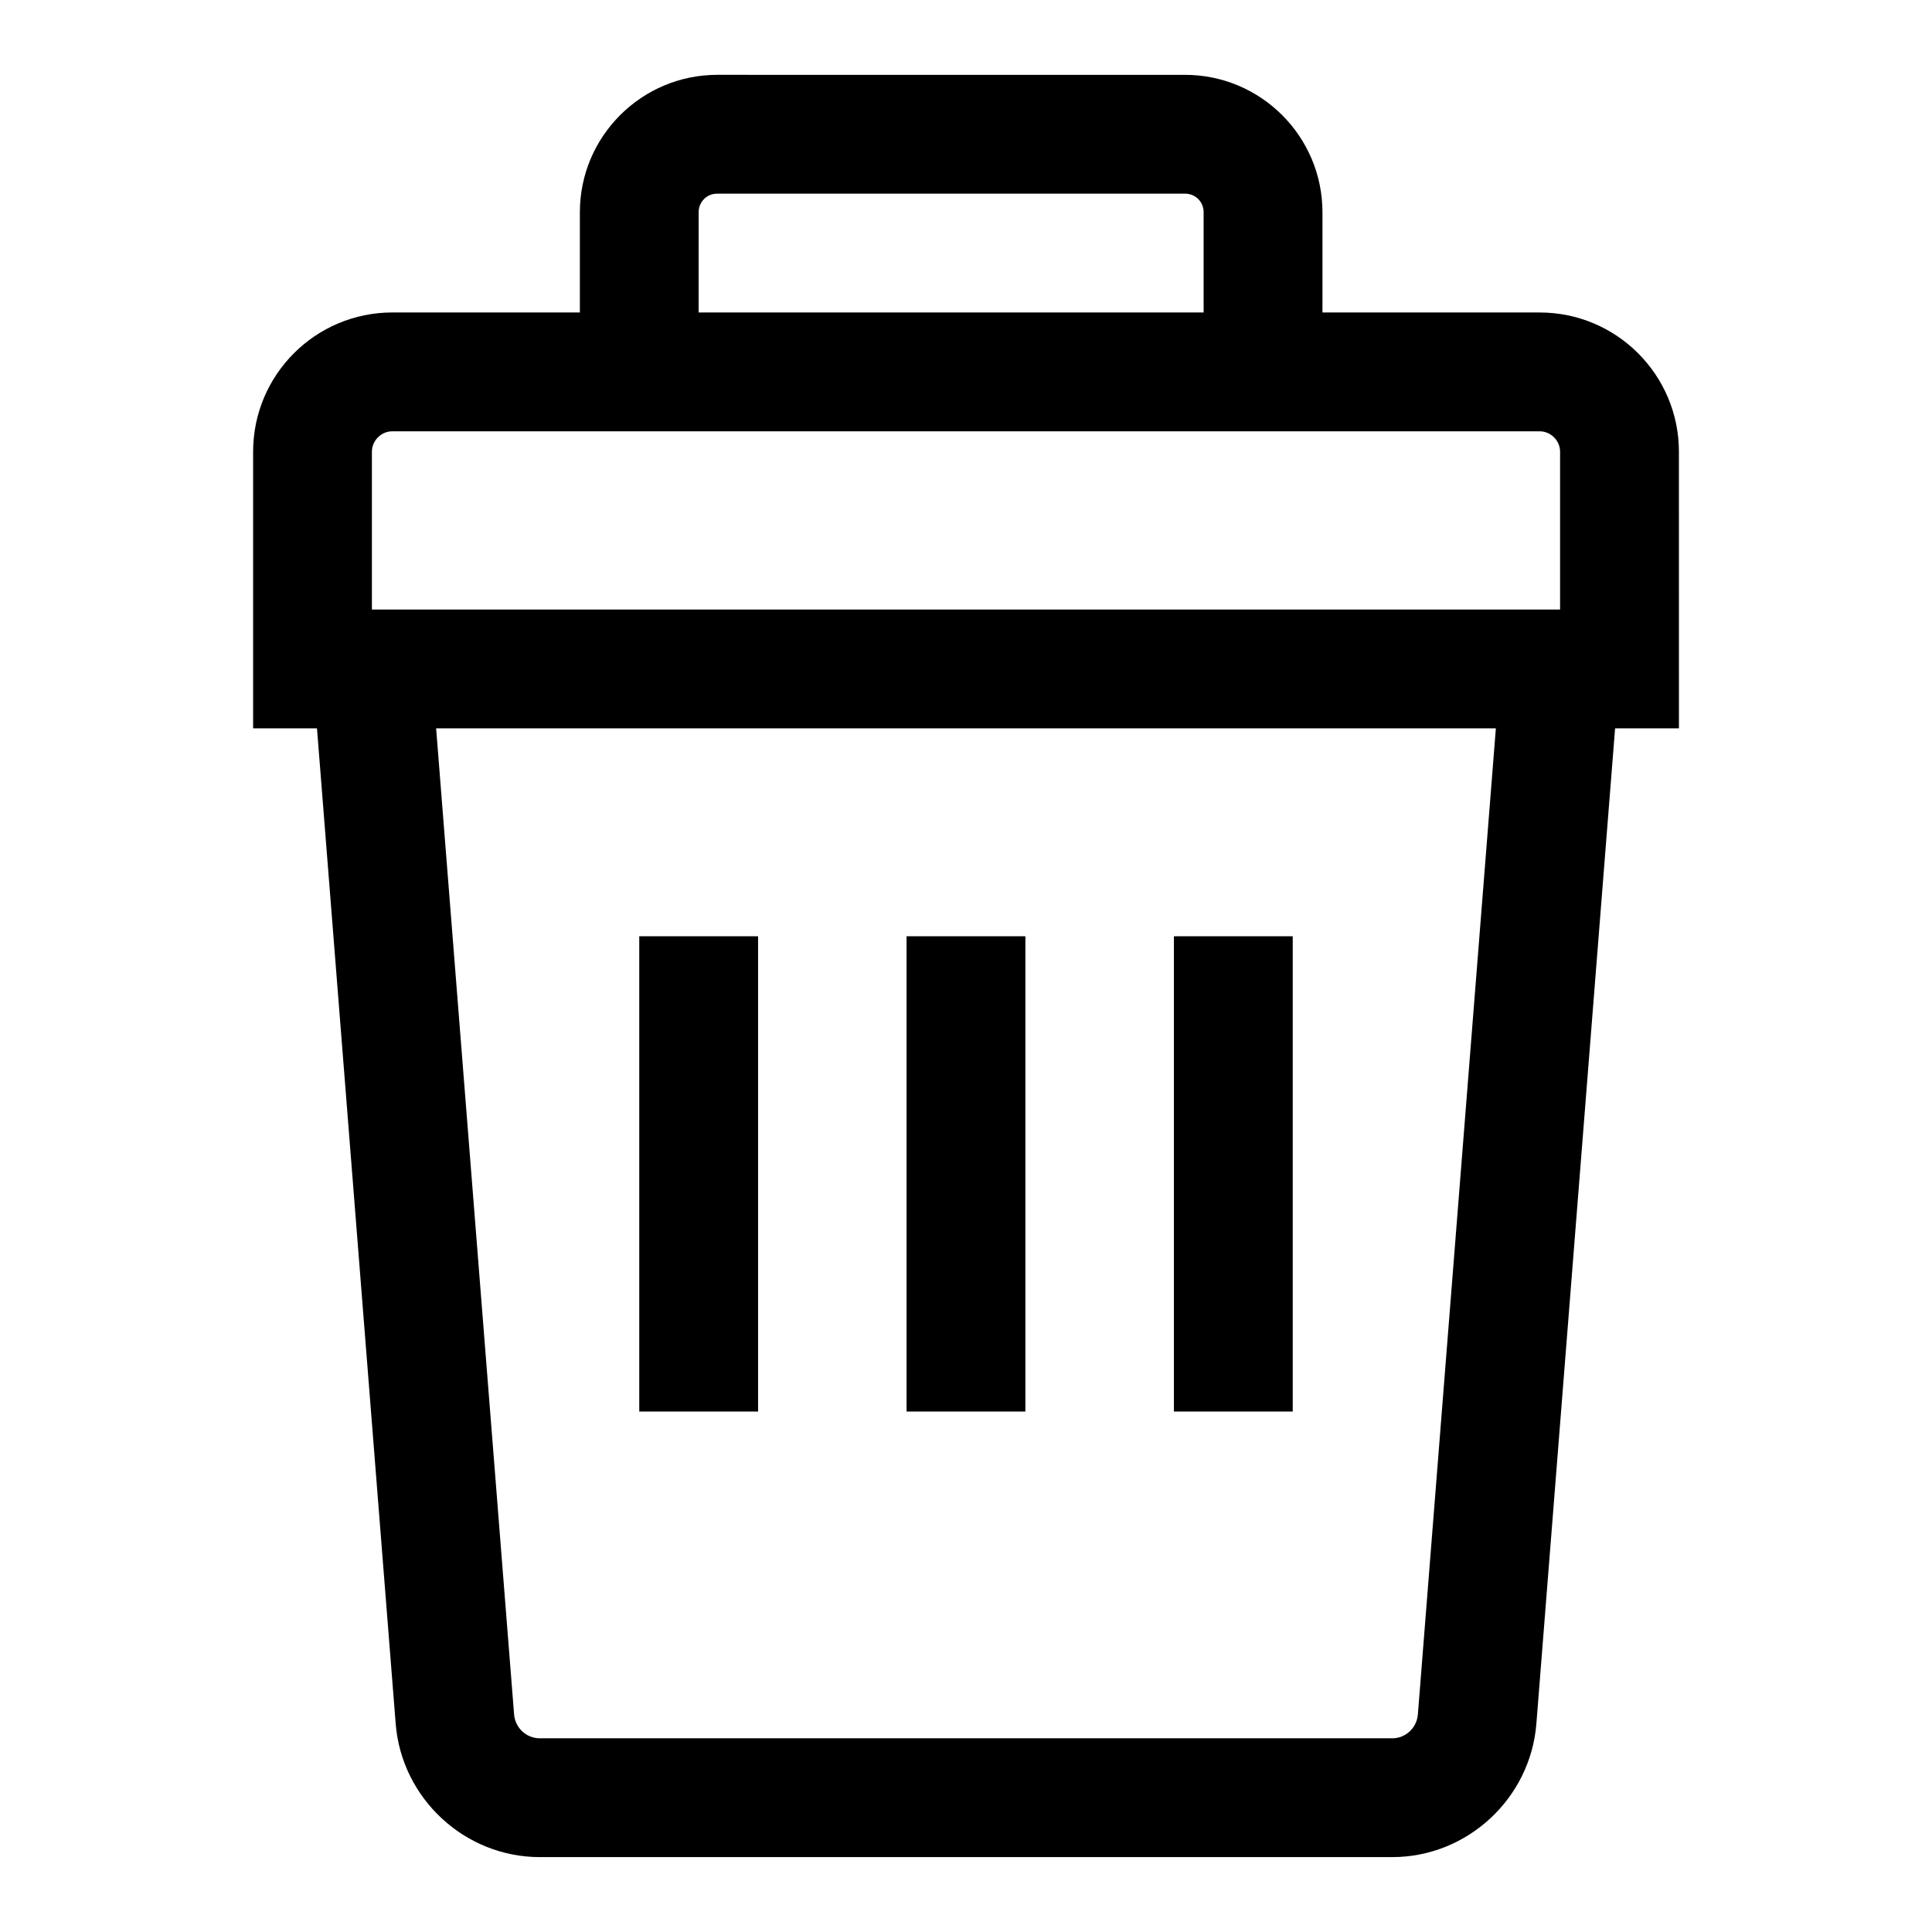 <?xml version="1.0" encoding="UTF-8"?>
<!-- Uploaded to: SVG Repo, www.svgrepo.com, Generator: SVG Repo Mixer Tools -->
<svg fill="#000000" width="800px" height="800px" version="1.1" viewBox="144 144 512 512" xmlns="http://www.w3.org/2000/svg">
 <g>
  <path d="m588.93 263.71c0-20.367-16.531-36.898-36.898-36.898l-57.566-0.004v-26.566c0-20.074-16.336-36.406-36.406-36.406l-123.98-0.004c-20.074 0-36.406 16.336-36.406 36.406v26.566h-49.691c-20.371 0.004-36.902 16.535-36.902 36.906v73.309h16.926l20.859 263.81c1.574 19.777 18.301 35.324 38.18 35.324h225.93c19.875 0 36.605-15.547 38.18-35.324l20.863-263.81h16.922zm-259.78-63.469c0-2.754 2.164-4.922 4.922-4.922h123.98c2.754 0 4.922 2.164 4.922 4.922v26.566h-133.83zm-86.59 63.469c0-2.953 2.461-5.41 5.41-5.41h304.06c2.953 0 5.41 2.461 5.41 5.41v41.82h-314.88zm277.19 334.66c-0.297 3.543-3.246 6.297-6.789 6.297h-225.93c-3.543 0-6.496-2.754-6.789-6.297l-20.664-261.35h280.84z"/>
  <path d="m313.41 392.12h31.488v125.95h-31.488z"/>
  <path d="m455.1 392.12h31.488v125.95h-31.488z"/>
  <path d="m384.25 392.12h31.488v125.95h-31.488z"/>
 </g>
</svg>